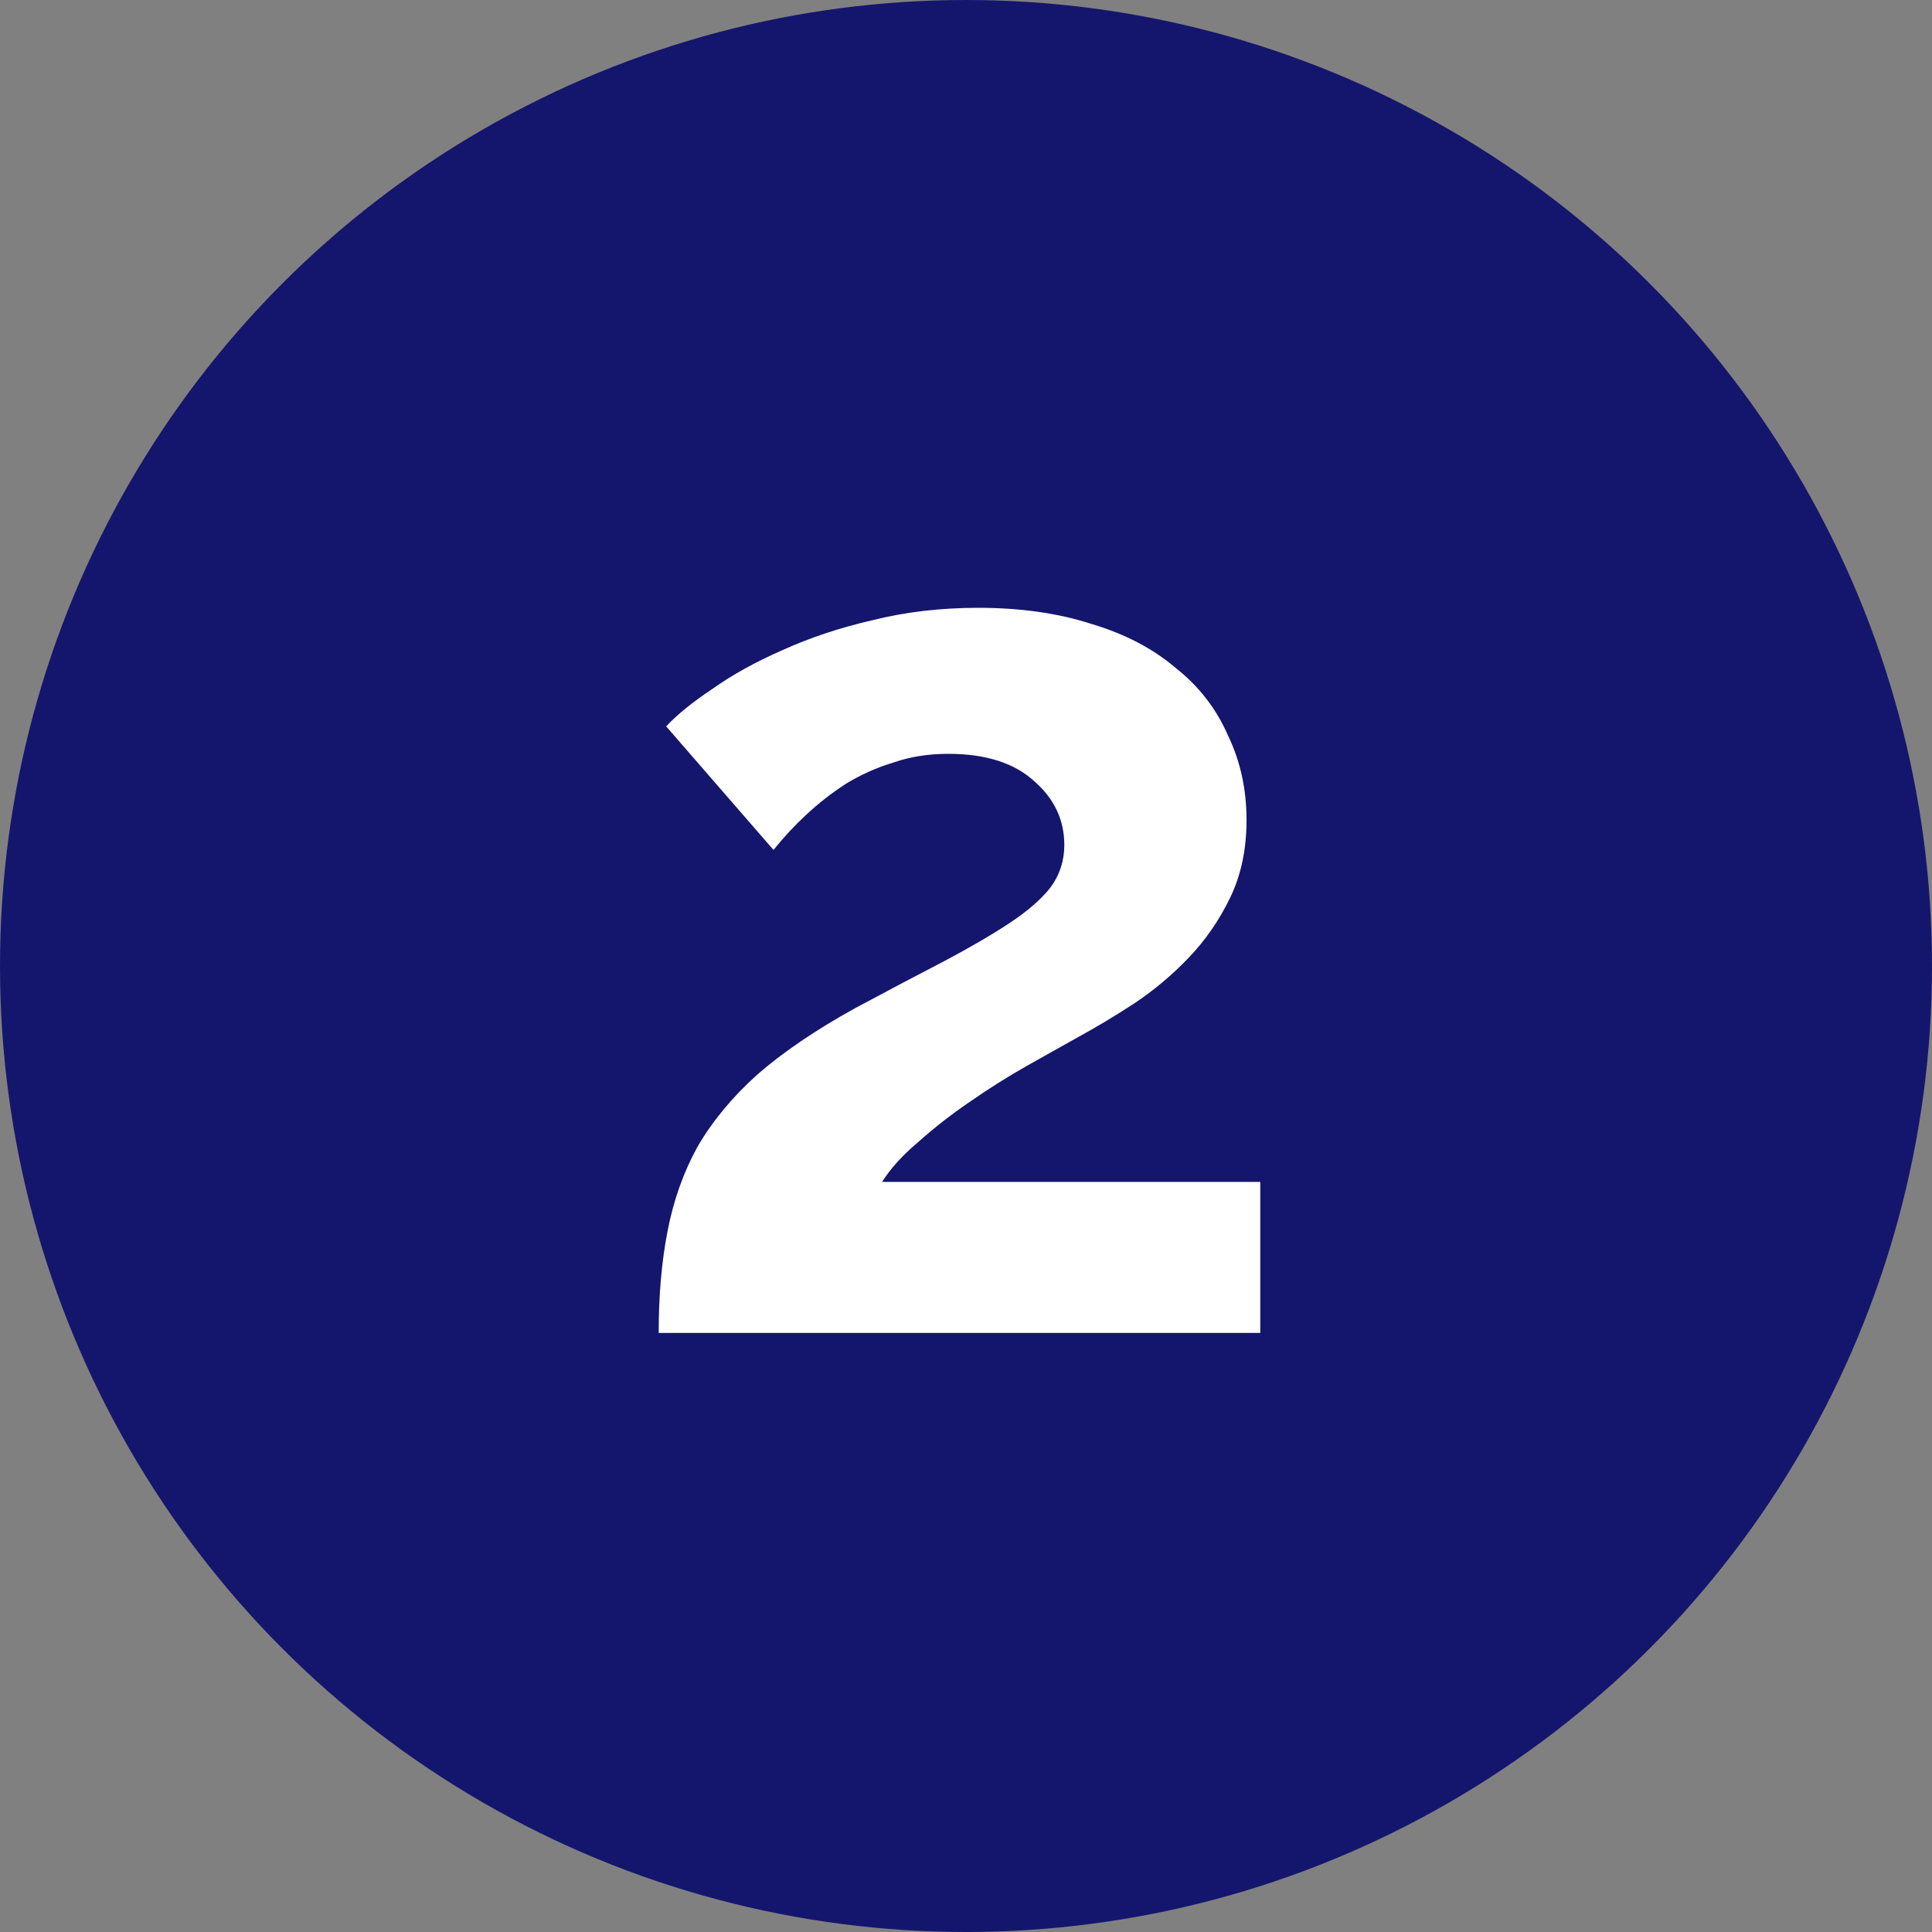 <?xml version="1.0" encoding="UTF-8"?> <svg xmlns="http://www.w3.org/2000/svg" width="387" height="387" viewBox="0 0 387 387" fill="none"><rect x="0" y="0" width="387" height="387" fill="#808080" stroke="none"/> <circle cx="193.5" cy="193.5" r="193.5" fill="#14166D"></circle> <path d="M131.943 267C131.943 259.5 132.527 252.75 133.693 246.75C134.86 240.583 136.86 234.917 139.693 229.75C142.693 224.583 146.693 219.75 151.693 215.25C156.86 210.75 163.36 206.333 171.193 202C178.027 198.333 184.027 195.167 189.193 192.5C194.527 189.667 198.943 187.083 202.443 184.75C205.943 182.417 208.61 180.083 210.443 177.75C212.277 175.25 213.193 172.417 213.193 169.25C213.193 164.25 211.193 160 207.193 156.5C203.193 152.833 197.443 151 189.943 151C185.943 151 182.277 151.583 178.943 152.75C175.61 153.75 172.443 155.167 169.443 157C166.61 158.833 163.943 160.917 161.443 163.25C159.11 165.417 156.943 167.75 154.943 170.25L133.443 145.5C135.61 143.167 138.693 140.667 142.693 138C146.693 135.167 151.36 132.583 156.693 130.25C162.193 127.75 168.193 125.75 174.693 124.25C181.36 122.583 188.443 121.75 195.943 121.75C204.443 121.75 212.027 122.833 218.693 125C225.36 127 230.943 129.917 235.443 133.75C240.11 137.417 243.61 141.917 245.943 147.25C248.443 152.417 249.693 158.083 249.693 164.25C249.693 170.083 248.61 175.25 246.443 179.75C244.277 184.25 241.527 188.25 238.193 191.75C234.86 195.25 231.193 198.333 227.193 201C223.36 203.5 219.61 205.75 215.943 207.75C212.943 209.417 209.527 211.333 205.693 213.5C201.86 215.667 198.027 218.083 194.193 220.75C190.527 223.25 187.11 225.917 183.943 228.75C180.777 231.417 178.36 234.083 176.693 236.75H252.443V267H131.943Z" fill="white"></path> </svg> 